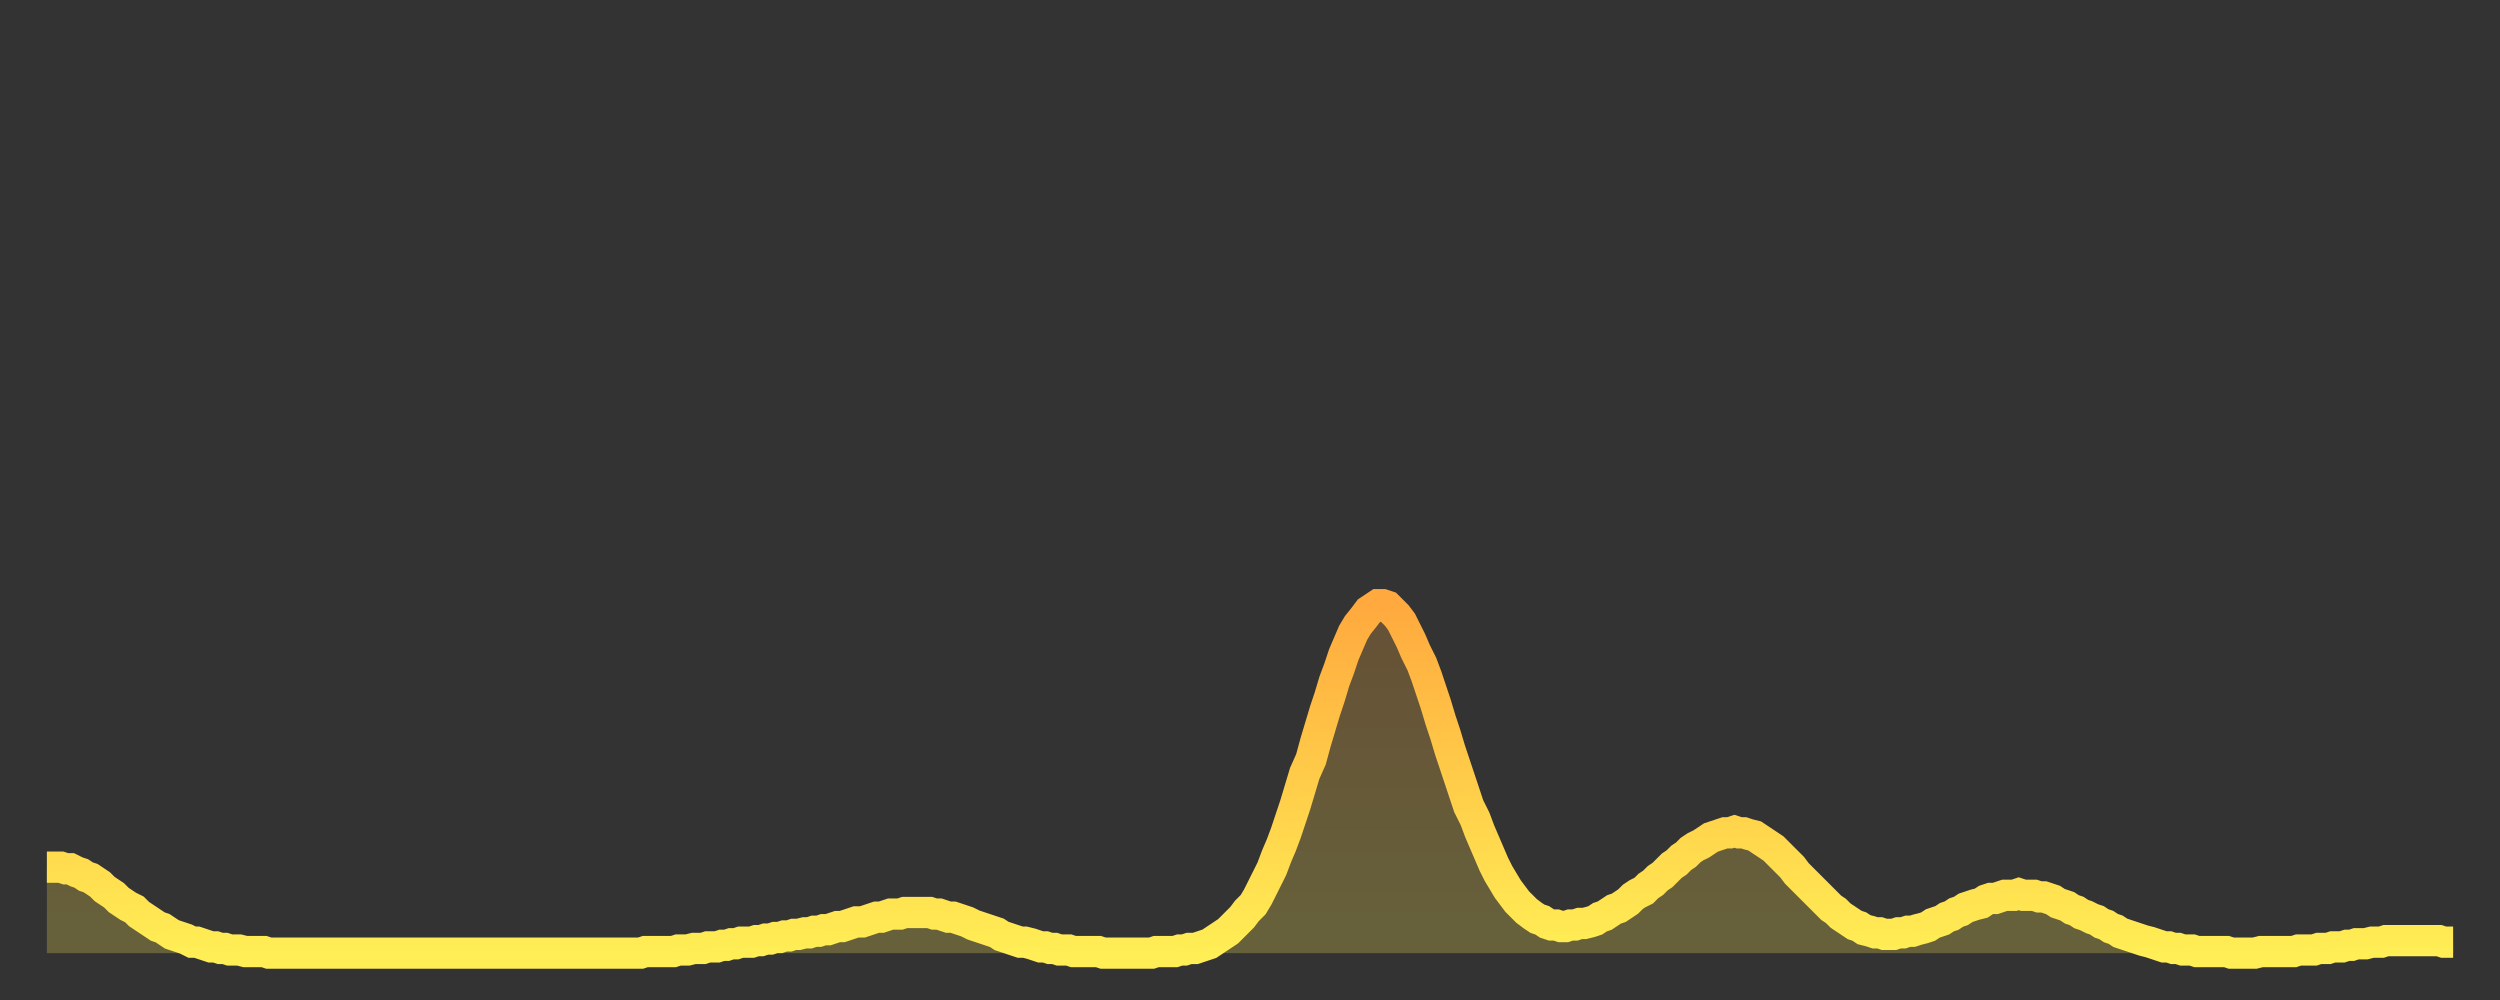 <?xml version="1.0" encoding="utf-8" ?>
<svg baseProfile="full" height="64" version="1.1" width="160" xmlns="http://www.w3.org/2000/svg" xmlns:ev="http://www.w3.org/2001/xml-events" xmlns:xlink="http://www.w3.org/1999/xlink"><rect width="100%" height="100%" fill="#333333" stroke="none"/><defs><linearGradient id="id240002" x1="0" x2="0" y1="0" y2="1"><stop offset="0%" stop-color="#ffa93e" /><stop offset="50%" stop-color="#ffcc49" /><stop offset="100%" stop-color="#ffee55" /></linearGradient></defs><g transform="translate(3,3)"><g><path d="M 0.0 52.5 0.3 52.5 0.6 52.5 0.9 52.5 1.2 52.6 1.5 52.6 1.9 52.8 2.2 52.9 2.5 53.1 2.8 53.2 3.1 53.4 3.4 53.6 3.7 53.9 4.0 54.1 4.3 54.3 4.6 54.6 4.9 54.8 5.2 55.0 5.6 55.2 5.9 55.5 6.2 55.7 6.5 55.9 6.8 56.1 7.1 56.3 7.4 56.4 7.7 56.6 8.0 56.8 8.3 56.9 8.6 57.0 8.9 57.1 9.3 57.3 9.6 57.3 9.9 57.4 10.2 57.5 10.5 57.6 10.8 57.6 11.1 57.7 11.4 57.7 11.7 57.8 12.0 57.8 12.3 57.8 12.7 57.9 13.0 57.9 13.3 57.9 13.6 57.9 13.9 57.9 14.2 58.0 14.5 58.0 14.8 58.0 15.1 58.0 15.4 58.0 15.7 58.0 16.0 58.0 16.4 58.0 16.7 58.0 17.0 58.0 17.3 58.0 17.6 58.0 17.9 58.0 18.2 58.0 18.5 58.0 18.8 58.0 19.1 58.0 19.4 58.0 19.8 58.0 20.1 58.0 20.4 58.0 20.7 58.0 21.0 58.0 21.3 58.0 21.6 58.0 21.9 58.0 22.2 58.0 22.5 58.0 22.8 58.0 23.1 58.0 23.5 58.0 23.8 58.0 24.1 58.0 24.4 58.0 24.7 58.0 25.0 58.0 25.3 58.0 25.6 58.0 25.9 58.0 26.2 58.0 26.5 58.0 26.8 58.0 27.2 58.0 27.5 58.0 27.8 58.0 28.1 58.0 28.4 58.0 28.7 58.0 29.0 58.0 29.3 58.0 29.6 58.0 29.9 58.0 30.2 58.0 30.6 58.0 30.9 58.0 31.2 58.0 31.5 58.0 31.8 58.0 32.1 58.0 32.4 58.0 32.7 58.0 33.0 58.0 33.3 58.0 33.6 58.0 33.9 58.0 34.3 58.0 34.6 58.0 34.9 58.0 35.2 58.0 35.5 58.0 35.8 58.0 36.1 58.0 36.4 58.0 36.7 58.0 37.0 58.0 37.3 58.0 37.7 58.0 38.0 58.0 38.3 57.9 38.6 57.9 38.9 57.9 39.2 57.9 39.5 57.9 39.8 57.9 40.1 57.9 40.4 57.8 40.7 57.8 41.0 57.8 41.4 57.7 41.7 57.7 42.0 57.7 42.3 57.6 42.6 57.6 42.9 57.6 43.2 57.5 43.5 57.5 43.8 57.4 44.1 57.4 44.4 57.3 44.7 57.3 45.1 57.3 45.4 57.2 45.7 57.2 46.0 57.1 46.3 57.1 46.6 57.0 46.9 57.0 47.2 56.9 47.5 56.9 47.8 56.8 48.1 56.8 48.5 56.7 48.8 56.7 49.1 56.6 49.4 56.6 49.7 56.5 50.0 56.5 50.3 56.4 50.6 56.3 50.9 56.3 51.2 56.2 51.5 56.1 51.8 56.0 52.2 56.0 52.5 55.9 52.8 55.8 53.1 55.7 53.4 55.7 53.7 55.6 54.0 55.5 54.3 55.5 54.6 55.5 54.9 55.4 55.2 55.4 55.6 55.4 55.9 55.4 56.2 55.4 56.5 55.4 56.8 55.5 57.1 55.5 57.4 55.6 57.7 55.7 58.0 55.7 58.3 55.8 58.6 55.9 58.9 56.0 59.3 56.2 59.6 56.3 59.9 56.4 60.2 56.5 60.5 56.6 60.8 56.7 61.1 56.9 61.4 57.0 61.7 57.1 62.0 57.2 62.3 57.3 62.6 57.3 63.0 57.4 63.3 57.5 63.6 57.6 63.9 57.6 64.2 57.7 64.5 57.7 64.8 57.8 65.1 57.8 65.4 57.8 65.7 57.9 66.0 57.9 66.4 57.9 66.7 57.9 67.0 57.9 67.3 57.9 67.6 58.0 67.9 58.0 68.2 58.0 68.5 58.0 68.8 58.0 69.1 58.0 69.4 58.0 69.7 58.0 70.1 58.0 70.4 58.0 70.7 58.0 71.0 57.9 71.3 57.9 71.6 57.9 71.9 57.9 72.2 57.9 72.5 57.8 72.8 57.8 73.1 57.7 73.5 57.7 73.8 57.6 74.1 57.5 74.4 57.4 74.7 57.2 75.0 57.0 75.3 56.8 75.6 56.6 75.9 56.3 76.2 56.0 76.5 55.7 76.8 55.3 77.2 54.9 77.5 54.4 77.8 53.8 78.1 53.2 78.4 52.6 78.7 51.8 79.0 51.1 79.3 50.3 79.6 49.4 79.9 48.5 80.2 47.5 80.5 46.5 80.9 45.6 81.2 44.5 81.5 43.5 81.8 42.5 82.1 41.6 82.4 40.6 82.7 39.8 83.0 38.9 83.3 38.2 83.6 37.5 83.9 37.0 84.3 36.5 84.6 36.1 84.9 35.9 85.2 35.7 85.5 35.7 85.8 35.8 86.1 36.1 86.4 36.4 86.7 36.8 87.0 37.4 87.3 38.0 87.6 38.7 88.0 39.5 88.3 40.3 88.6 41.2 88.9 42.1 89.2 43.1 89.5 44.0 89.8 45.0 90.1 45.9 90.4 46.8 90.7 47.7 91.0 48.6 91.4 49.4 91.7 50.2 92.0 50.9 92.3 51.6 92.6 52.3 92.9 52.9 93.2 53.4 93.5 53.9 93.8 54.3 94.1 54.7 94.4 55.0 94.7 55.3 95.1 55.6 95.4 55.8 95.7 55.9 96.0 56.1 96.3 56.2 96.6 56.2 96.9 56.3 97.2 56.3 97.5 56.2 97.8 56.2 98.1 56.1 98.4 56.1 98.8 56.0 99.1 55.9 99.4 55.7 99.7 55.6 100.0 55.4 100.3 55.2 100.6 55.1 100.9 54.9 101.2 54.7 101.5 54.4 101.8 54.2 102.2 54.0 102.5 53.7 102.8 53.5 103.1 53.2 103.4 53.0 103.7 52.7 104.0 52.4 104.3 52.2 104.6 51.9 104.9 51.7 105.2 51.4 105.5 51.2 105.9 51.0 106.2 50.8 106.5 50.6 106.8 50.5 107.1 50.4 107.4 50.3 107.7 50.3 108.0 50.2 108.3 50.3 108.6 50.3 108.9 50.4 109.3 50.5 109.6 50.7 109.9 50.9 110.2 51.1 110.5 51.3 110.8 51.6 111.1 51.9 111.4 52.2 111.7 52.5 112.0 52.9 112.3 53.2 112.6 53.5 113.0 53.9 113.3 54.2 113.6 54.5 113.9 54.8 114.2 55.1 114.5 55.3 114.8 55.6 115.1 55.8 115.4 56.0 115.7 56.2 116.0 56.3 116.3 56.5 116.7 56.6 117.0 56.7 117.3 56.7 117.6 56.8 117.9 56.8 118.2 56.8 118.5 56.7 118.8 56.7 119.1 56.6 119.4 56.6 119.7 56.5 120.1 56.4 120.4 56.3 120.7 56.1 121.0 56.0 121.3 55.9 121.6 55.7 121.9 55.6 122.2 55.4 122.5 55.3 122.8 55.1 123.1 55.0 123.4 54.9 123.8 54.8 124.1 54.6 124.4 54.5 124.7 54.5 125.0 54.4 125.3 54.3 125.6 54.3 125.9 54.3 126.2 54.2 126.5 54.3 126.8 54.3 127.2 54.3 127.5 54.4 127.8 54.4 128.1 54.5 128.4 54.6 128.7 54.8 129.0 54.9 129.3 55.0 129.6 55.2 129.9 55.3 130.2 55.5 130.5 55.6 130.9 55.8 131.2 55.9 131.5 56.1 131.8 56.2 132.1 56.4 132.4 56.5 132.7 56.7 133.0 56.8 133.3 56.9 133.6 57.0 133.9 57.1 134.2 57.2 134.6 57.3 134.9 57.4 135.2 57.5 135.5 57.6 135.8 57.6 136.1 57.7 136.4 57.7 136.7 57.8 137.0 57.8 137.3 57.8 137.6 57.9 138.0 57.9 138.3 57.9 138.6 57.9 138.9 57.9 139.2 57.9 139.5 57.9 139.8 58.0 140.1 58.0 140.4 58.0 140.7 58.0 141.0 58.0 141.3 58.0 141.7 57.9 142.0 57.9 142.3 57.9 142.6 57.9 142.9 57.9 143.2 57.9 143.5 57.9 143.8 57.9 144.1 57.8 144.4 57.8 144.7 57.8 145.1 57.8 145.4 57.7 145.7 57.7 146.0 57.7 146.3 57.6 146.6 57.6 146.9 57.6 147.2 57.5 147.5 57.5 147.8 57.4 148.1 57.4 148.4 57.4 148.8 57.3 149.1 57.3 149.4 57.3 149.7 57.2 150.0 57.2 150.3 57.2 150.6 57.2 150.9 57.2 151.2 57.2 151.5 57.2 151.8 57.2 152.1 57.2 152.5 57.2 152.8 57.2 153.1 57.2 153.4 57.3 153.7 57.3 154.0 57.3" fill="none" id="graph-curve" opacity="1" stroke="url(#id240002)" stroke-width="2" /><path d="M 0 58 L 0.0 52.5 0.3 52.5 0.6 52.5 0.9 52.5 1.2 52.6 1.5 52.6 1.9 52.8 2.2 52.9 2.5 53.1 2.8 53.2 3.1 53.4 3.4 53.6 3.7 53.9 4.0 54.1 4.3 54.3 4.6 54.6 4.9 54.8 5.2 55.0 5.6 55.2 5.9 55.5 6.2 55.7 6.5 55.9 6.8 56.1 7.1 56.3 7.4 56.4 7.7 56.6 8.0 56.8 8.3 56.9 8.6 57.0 8.9 57.1 9.3 57.3 9.6 57.3 9.9 57.4 10.2 57.5 10.5 57.6 10.8 57.6 11.1 57.7 11.4 57.7 11.7 57.8 12.0 57.8 12.3 57.8 12.7 57.9 13.0 57.9 13.3 57.9 13.6 57.9 13.9 57.9 14.2 58.0 14.5 58.0 14.8 58.0 15.1 58.0 15.4 58.0 15.7 58.0 16.0 58.0 16.4 58.0 16.7 58.0 17.0 58.0 17.3 58.0 17.6 58.0 17.9 58.0 18.2 58.0 18.5 58.0 18.8 58.0 19.1 58.0 19.4 58.0 19.8 58.0 20.1 58.0 20.4 58.0 20.7 58.0 21.0 58.0 21.3 58.0 21.6 58.0 21.9 58.0 22.2 58.0 22.5 58.0 22.8 58.0 23.1 58.0 23.5 58.0 23.8 58.0 24.1 58.0 24.4 58.0 24.7 58.0 25.0 58.0 25.3 58.0 25.6 58.0 25.9 58.0 26.2 58.0 26.5 58.0 26.8 58.0 27.2 58.0 27.5 58.0 27.8 58.0 28.1 58.0 28.4 58.0 28.7 58.0 29.0 58.0 29.3 58.0 29.6 58.0 29.9 58.0 30.2 58.0 30.6 58.0 30.9 58.0 31.2 58.0 31.5 58.0 31.8 58.0 32.1 58.0 32.4 58.0 32.7 58.0 33.0 58.0 33.3 58.0 33.6 58.0 33.9 58.0 34.3 58.0 34.6 58.0 34.9 58.0 35.2 58.0 35.5 58.0 35.8 58.0 36.1 58.0 36.4 58.0 36.7 58.0 37.0 58.0 37.3 58.0 37.7 58.0 38.0 58.0 38.3 57.9 38.6 57.9 38.9 57.9 39.2 57.9 39.5 57.9 39.8 57.9 40.1 57.9 40.4 57.8 40.7 57.8 41.0 57.8 41.4 57.7 41.7 57.7 42.0 57.7 42.3 57.6 42.6 57.6 42.9 57.6 43.2 57.5 43.5 57.5 43.8 57.4 44.1 57.4 44.4 57.3 44.7 57.3 45.1 57.3 45.4 57.2 45.7 57.2 46.0 57.1 46.3 57.1 46.6 57.0 46.9 57.0 47.2 56.9 47.5 56.9 47.8 56.8 48.1 56.8 48.5 56.7 48.8 56.7 49.1 56.6 49.4 56.6 49.7 56.5 50.0 56.5 50.3 56.4 50.6 56.3 50.9 56.3 51.2 56.2 51.5 56.1 51.8 56.0 52.2 56.0 52.5 55.9 52.8 55.8 53.1 55.7 53.4 55.7 53.7 55.6 54.0 55.5 54.3 55.5 54.6 55.5 54.9 55.4 55.2 55.4 55.6 55.4 55.9 55.4 56.2 55.4 56.5 55.4 56.8 55.5 57.1 55.5 57.4 55.6 57.7 55.7 58.0 55.7 58.3 55.8 58.6 55.9 58.9 56.0 59.3 56.2 59.6 56.3 59.9 56.4 60.2 56.5 60.5 56.6 60.8 56.7 61.1 56.9 61.4 57.0 61.7 57.1 62.0 57.2 62.3 57.3 62.6 57.3 63.0 57.4 63.3 57.5 63.6 57.6 63.9 57.6 64.2 57.7 64.5 57.7 64.8 57.8 65.1 57.8 65.4 57.8 65.7 57.9 66.0 57.9 66.4 57.9 66.7 57.9 67.0 57.9 67.3 57.9 67.6 58.0 67.9 58.0 68.2 58.0 68.5 58.0 68.8 58.0 69.1 58.0 69.4 58.0 69.7 58.0 70.1 58.0 70.4 58.0 70.7 58.0 71.0 57.9 71.3 57.9 71.6 57.9 71.9 57.9 72.2 57.9 72.5 57.8 72.8 57.8 73.1 57.7 73.5 57.7 73.8 57.6 74.1 57.5 74.4 57.4 74.7 57.2 75.0 57.0 75.3 56.8 75.6 56.6 75.9 56.3 76.2 56.0 76.5 55.7 76.8 55.3 77.2 54.9 77.5 54.4 77.8 53.8 78.1 53.2 78.4 52.6 78.7 51.8 79.0 51.1 79.3 50.3 79.6 49.4 79.9 48.5 80.2 47.5 80.5 46.5 80.9 45.6 81.2 44.5 81.5 43.5 81.8 42.5 82.1 41.6 82.4 40.6 82.7 39.8 83.0 38.9 83.3 38.2 83.6 37.5 83.9 37.0 84.3 36.5 84.6 36.1 84.9 35.9 85.2 35.7 85.5 35.7 85.8 35.8 86.1 36.1 86.4 36.4 86.7 36.8 87.0 37.4 87.3 38.0 87.6 38.7 88.0 39.5 88.3 40.3 88.6 41.2 88.9 42.1 89.2 43.1 89.5 44.0 89.8 45.0 90.1 45.9 90.4 46.8 90.7 47.7 91.0 48.6 91.4 49.4 91.7 50.2 92.0 50.9 92.3 51.6 92.6 52.3 92.9 52.9 93.2 53.4 93.5 53.9 93.8 54.3 94.1 54.7 94.4 55.0 94.7 55.3 95.1 55.6 95.4 55.8 95.7 55.9 96.0 56.1 96.3 56.2 96.6 56.2 96.9 56.3 97.2 56.3 97.5 56.2 97.8 56.2 98.1 56.1 98.4 56.1 98.8 56.0 99.1 55.9 99.4 55.7 99.7 55.6 100.0 55.4 100.3 55.2 100.6 55.1 100.9 54.9 101.2 54.7 101.5 54.4 101.8 54.2 102.2 54.0 102.5 53.7 102.8 53.5 103.1 53.2 103.4 53.0 103.7 52.7 104.0 52.4 104.3 52.2 104.6 51.9 104.9 51.7 105.2 51.4 105.5 51.2 105.9 51.0 106.2 50.8 106.5 50.6 106.8 50.5 107.1 50.4 107.4 50.3 107.7 50.3 108.0 50.2 108.3 50.3 108.6 50.3 108.9 50.4 109.3 50.5 109.6 50.7 109.9 50.9 110.2 51.1 110.5 51.3 110.8 51.6 111.1 51.9 111.4 52.2 111.7 52.5 112.0 52.9 112.3 53.2 112.6 53.5 113.0 53.9 113.3 54.2 113.6 54.5 113.9 54.8 114.2 55.1 114.5 55.3 114.8 55.6 115.1 55.8 115.4 56.0 115.7 56.2 116.0 56.3 116.3 56.5 116.7 56.6 117.0 56.7 117.3 56.7 117.6 56.8 117.9 56.8 118.2 56.8 118.5 56.7 118.8 56.7 119.1 56.6 119.4 56.6 119.7 56.5 120.1 56.4 120.4 56.3 120.7 56.1 121.0 56.0 121.3 55.9 121.6 55.7 121.9 55.6 122.2 55.4 122.5 55.3 122.8 55.1 123.1 55.0 123.4 54.9 123.8 54.8 124.1 54.6 124.4 54.5 124.7 54.5 125.0 54.4 125.3 54.3 125.6 54.3 125.9 54.3 126.2 54.2 126.5 54.3 126.8 54.3 127.2 54.3 127.5 54.4 127.8 54.4 128.1 54.5 128.4 54.6 128.7 54.8 129.0 54.9 129.3 55.0 129.6 55.2 129.9 55.3 130.2 55.5 130.5 55.6 130.9 55.8 131.2 55.9 131.5 56.1 131.8 56.2 132.1 56.4 132.4 56.5 132.7 56.7 133.0 56.8 133.3 56.9 133.6 57.0 133.9 57.1 134.2 57.2 134.6 57.3 134.9 57.4 135.2 57.5 135.5 57.6 135.8 57.6 136.1 57.7 136.4 57.7 136.7 57.8 137.0 57.8 137.3 57.8 137.6 57.9 138.0 57.9 138.3 57.9 138.6 57.9 138.9 57.9 139.2 57.9 139.5 57.9 139.8 58.0 140.1 58.0 140.4 58.0 140.7 58.0 141.0 58.0 141.3 58.0 141.7 57.9 142.0 57.9 142.3 57.9 142.6 57.9 142.9 57.9 143.2 57.9 143.5 57.9 143.8 57.9 144.1 57.8 144.4 57.8 144.7 57.8 145.1 57.8 145.4 57.7 145.7 57.7 146.0 57.7 146.3 57.6 146.6 57.6 146.9 57.6 147.2 57.5 147.5 57.5 147.8 57.4 148.1 57.4 148.4 57.4 148.8 57.3 149.1 57.3 149.4 57.3 149.7 57.2 150.0 57.2 150.3 57.2 150.6 57.2 150.9 57.2 151.2 57.2 151.5 57.2 151.8 57.2 152.1 57.2 152.5 57.2 152.8 57.2 153.1 57.2 153.4 57.3 153.7 57.3 154.0 57.3 154 58" fill="url(#id240002)" fill-opacity=".25" id="graph-shadow" /></g></g></svg>